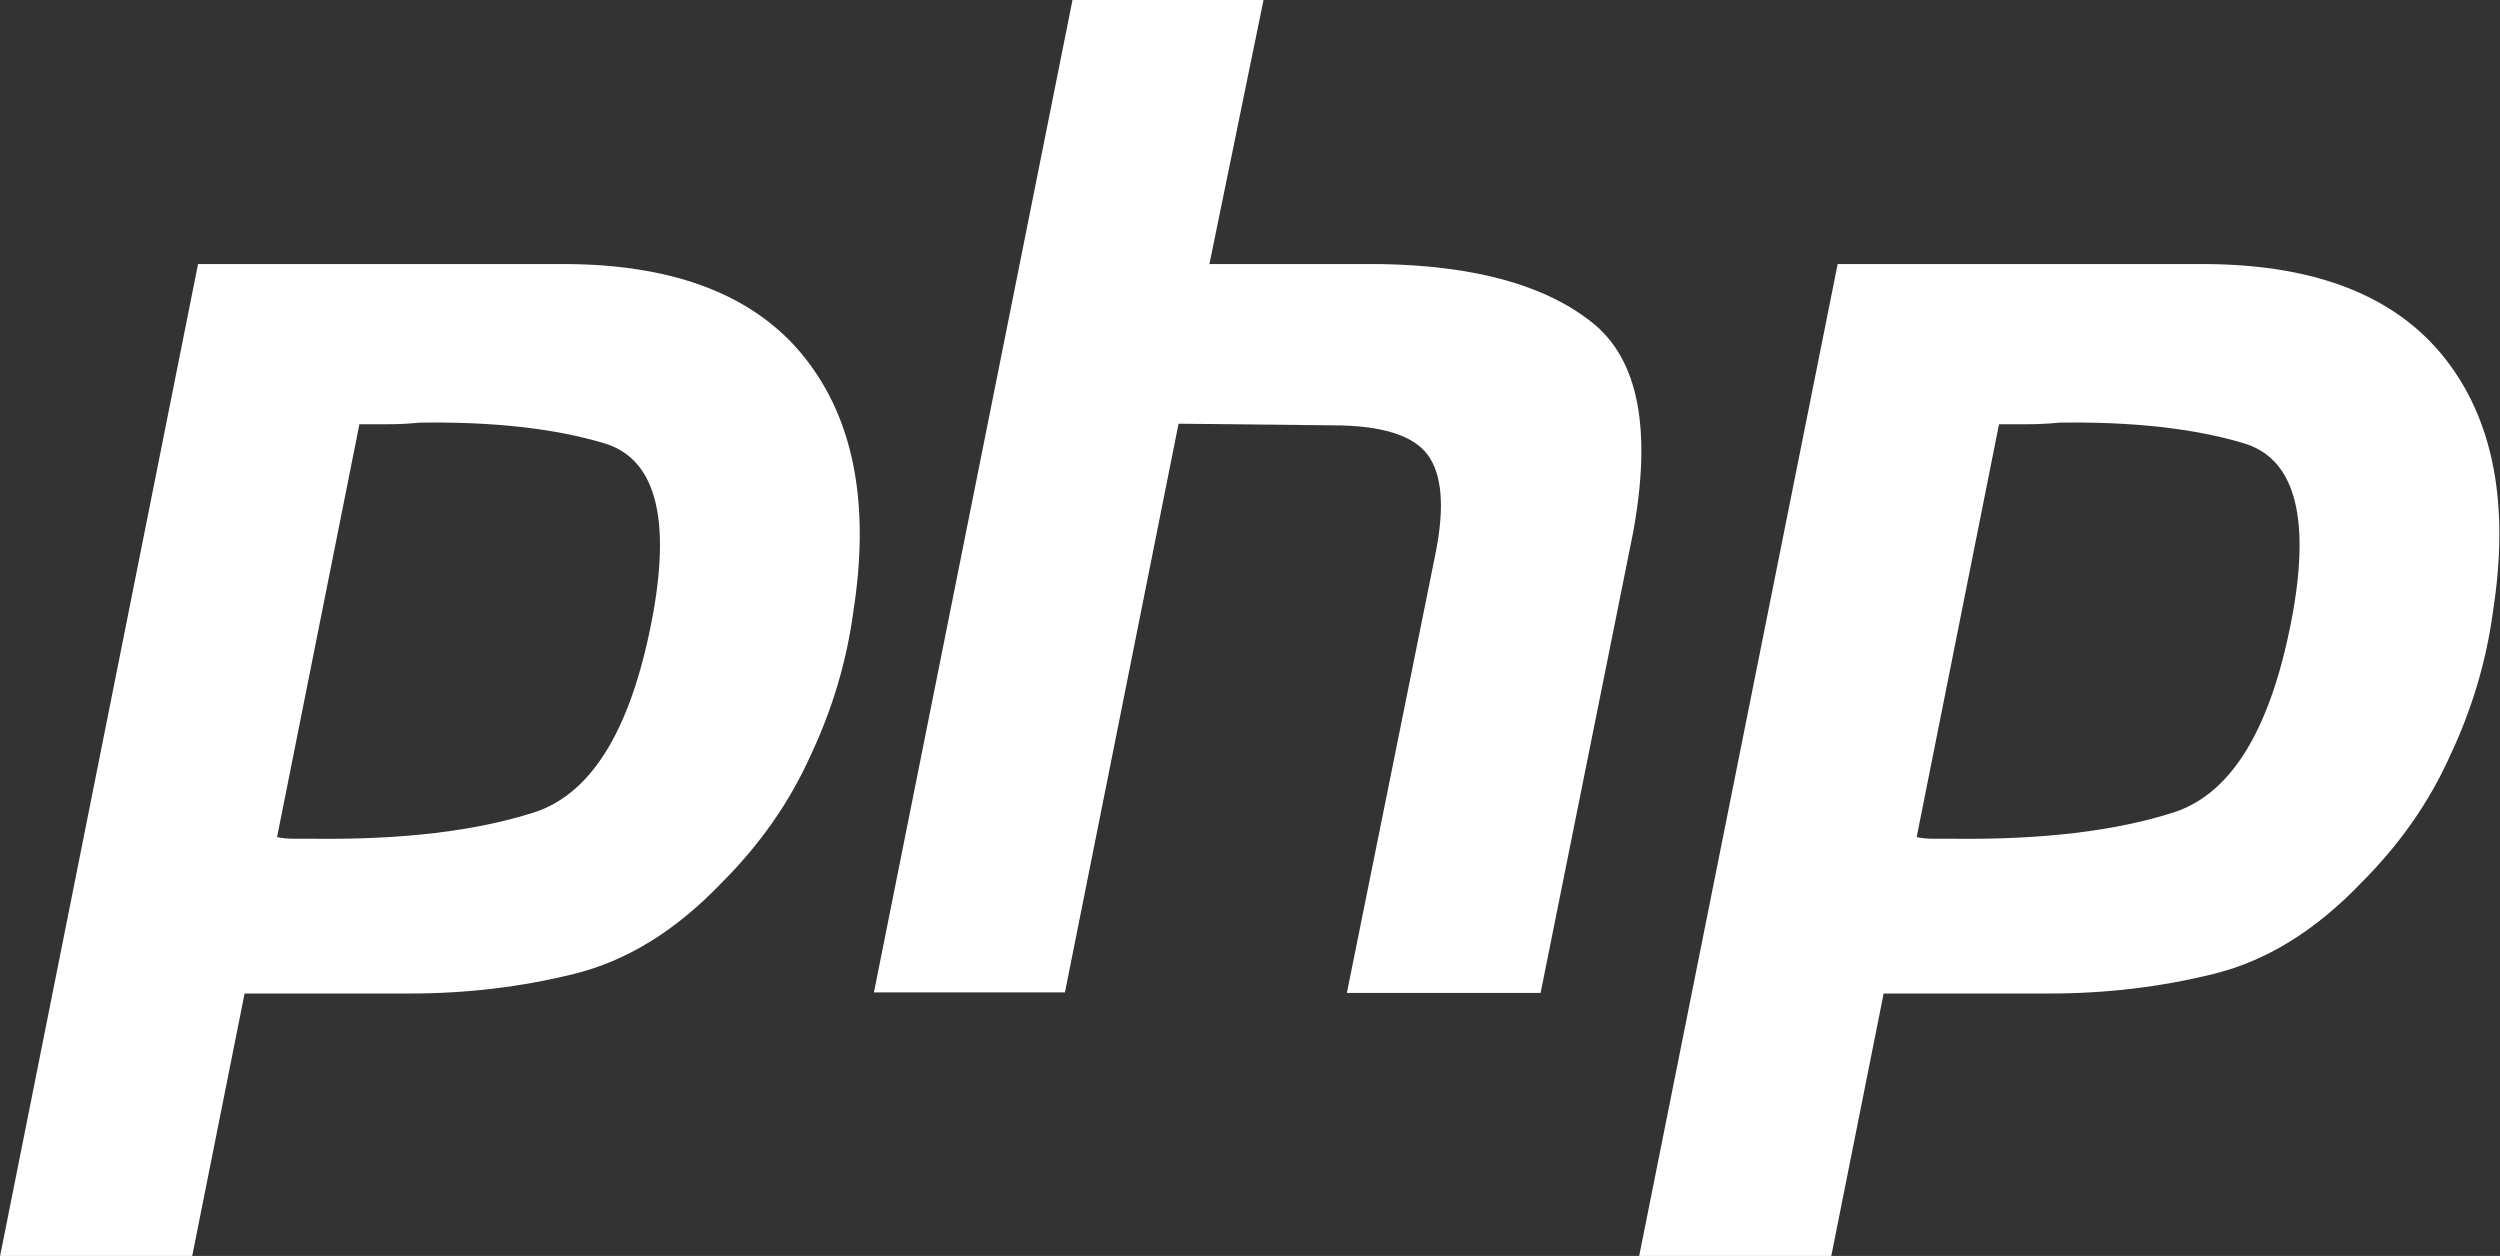 <?xml version="1.0" encoding="utf-8"?>
<!-- Generator: Adobe Illustrator 23.0.0, SVG Export Plug-In . SVG Version: 6.00 Build 0)  -->
<svg version="1.1" id="Layer_1" xmlns="http://www.w3.org/2000/svg" xmlns:xlink="http://www.w3.org/1999/xlink" x="0px" y="0px"
	 viewBox="0 0 462 232.1" style="enable-background:new 0 0 462 232.1;" xml:space="preserve">
<rect x="0" y="0" width="462" height="232.1" fill="#333333" stroke="none"/>
<style type="text/css">
	.st0{fill:#FFFFFF;}
</style>
<path class="st0" d="M36.6,48.8h68.5c20.1,0.2,34.7,6,43.7,17.4s12,27,8.9,46.8c-1.2,9-3.8,17.9-7.9,26.6
	c-3.9,8.7-9.4,16.5-16.4,23.5c-8.5,8.9-17.6,14.5-27.4,16.9c-9.7,2.4-19.8,3.6-30.2,3.6H45.2l-9.7,48.6H0L36.6,48.8L36.6,48.8
	 M66.5,78l-15.3,76.7c1,0.2,2,0.3,3.1,0.3c1.2,0,2.4,0,3.6,0c16.4,0.2,30-1.4,40.9-4.9c10.9-3.6,18.2-16,22-37.3
	c3.1-17.9,0-28.2-9.2-30.9c-9-2.7-20.4-4-34-3.8c-2,0.2-4,0.3-5.9,0.3c-1.7,0-3.5,0-5.4,0L66.5,78"/>
<path class="st0" d="M198.2,0h35.3l-10,48.8h31.7c17.4,0.3,30.3,3.9,38.9,10.7c8.7,6.8,11.2,19.8,7.7,38.9l-17.1,85.1h-35.8
	l16.4-81.3c1.7-8.5,1.2-14.6-1.5-18.2c-2.7-3.6-8.6-5.4-17.6-5.4l-28.4-0.3l-21,105.1h-35.3L198.2,0L198.2,0"/>
<path class="st0" d="M339.6,48.8h68.5c20.1,0.2,34.7,6,43.7,17.4c9,11.4,12,27,8.9,46.8c-1.2,9-3.8,17.9-7.9,26.6
	c-3.9,8.7-9.4,16.5-16.4,23.5c-8.5,8.9-17.6,14.5-27.4,16.9c-9.7,2.4-19.8,3.6-30.2,3.6h-30.7l-9.7,48.6h-35.5L339.6,48.8
	L339.6,48.8 M369.5,78l-15.3,76.7c1,0.2,2,0.3,3.1,0.3c1.2,0,2.4,0,3.6,0c16.4,0.2,30-1.4,40.9-4.9c10.9-3.6,18.2-16,22-37.3
	c3.1-17.9,0-28.2-9.2-30.9c-9-2.7-20.4-4-34-3.8c-2,0.2-4,0.3-5.9,0.3c-1.7,0-3.5,0-5.4,0L369.5,78"/>
</svg>
